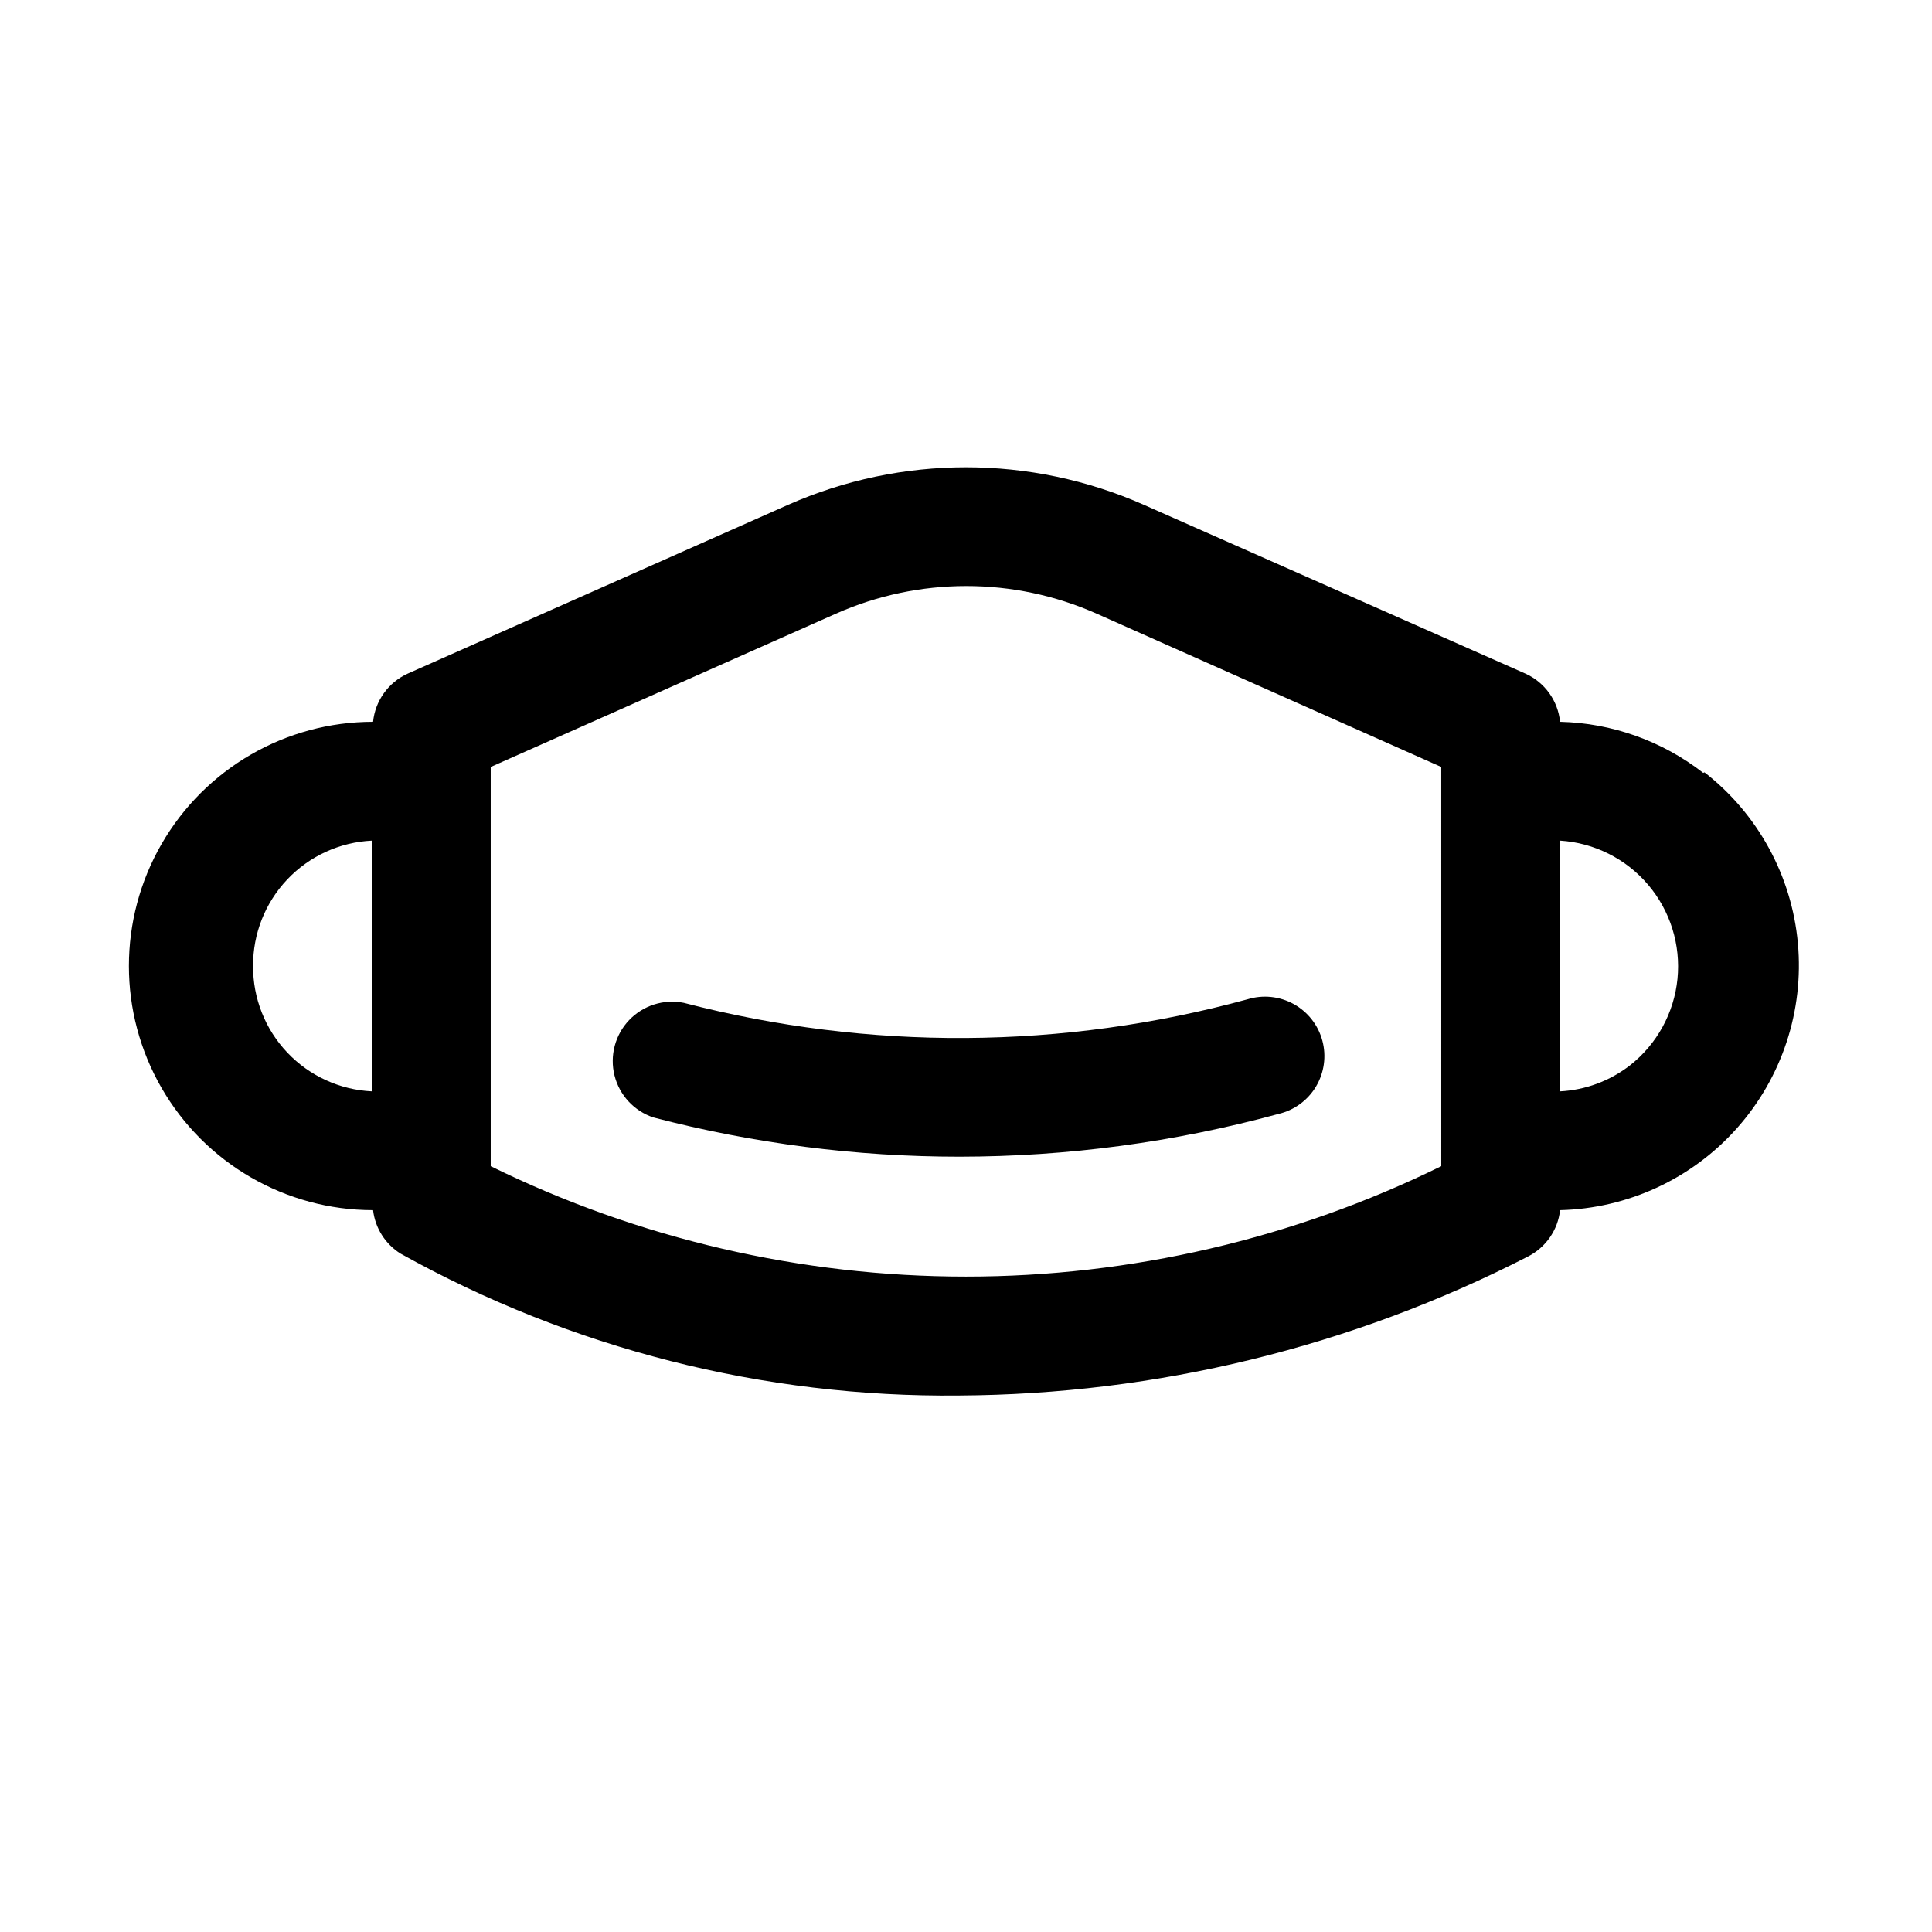 <?xml version="1.0" encoding="UTF-8"?>
<!-- The Best Svg Icon site in the world: iconSvg.co, Visit us! https://iconsvg.co -->
<svg fill="#000000" width="800px" height="800px" version="1.1" viewBox="144 144 512 512" xmlns="http://www.w3.org/2000/svg">
 <g>
  <path d="m325.21 409.76c-5.293-1.059-10.754 0.668-14.48 4.574-3.723 3.906-5.184 9.445-3.879 14.68 1.309 5.234 5.207 9.434 10.328 11.129 26.477 6.906 53.723 10.398 81.082 10.391 28.562-0.016 56.992-3.824 84.547-11.332 4.156-0.969 7.742-3.586 9.938-7.25 2.191-3.664 2.801-8.059 1.691-12.18-1.109-4.125-3.848-7.617-7.582-9.684-3.738-2.066-8.152-2.527-12.234-1.273-48.863 13.367-100.38 13.691-149.41 0.945z"/>
  <path d="m595.38 348.83c-10.871-8.469-24.172-13.215-37.945-13.543-0.559-5.57-4.035-10.426-9.129-12.75l-101.08-44.715c-30.078-13.316-64.383-13.316-94.465 0l-100.76 44.715c-5.094 2.324-8.57 7.18-9.133 12.75-23.117 0-44.477 12.336-56.035 32.355-11.562 20.02-11.562 44.688 0 64.707 11.559 20.023 32.918 32.355 56.035 32.355 0.555 4.731 3.215 8.953 7.242 11.492 45.219 25.211 96.23 38.18 148 37.629 52.469-0.285 104.14-12.902 150.83-36.84 4.719-2.406 7.914-7.019 8.5-12.281 17.945-0.438 34.91-8.293 46.848-21.695 11.941-13.406 17.797-31.156 16.168-49.035-1.629-17.875-10.59-34.277-24.758-45.305zm-384.31 51.168c-0.051-8.531 3.199-16.75 9.066-22.941 5.867-6.191 13.902-9.875 22.422-10.281v66.441c-8.52-0.406-16.555-4.09-22.422-10.281-5.867-6.191-9.117-14.41-9.066-22.938zm314.88 53.059-0.004-0.004c-39.195 19.25-82.281 29.258-125.95 29.258s-86.758-10.008-125.95-29.258v-105.8l91.473-40.621c22.004-9.77 47.113-9.77 69.117 0l91.312 40.621zm50.066-26.766h-0.004c-5.336 4.152-11.82 6.57-18.578 6.926v-66.441c9.047 0.57 17.469 4.793 23.336 11.699 5.867 6.906 8.676 15.902 7.781 24.918-0.898 9.02-5.426 17.281-12.539 22.898z"/>
 </g>
</svg>